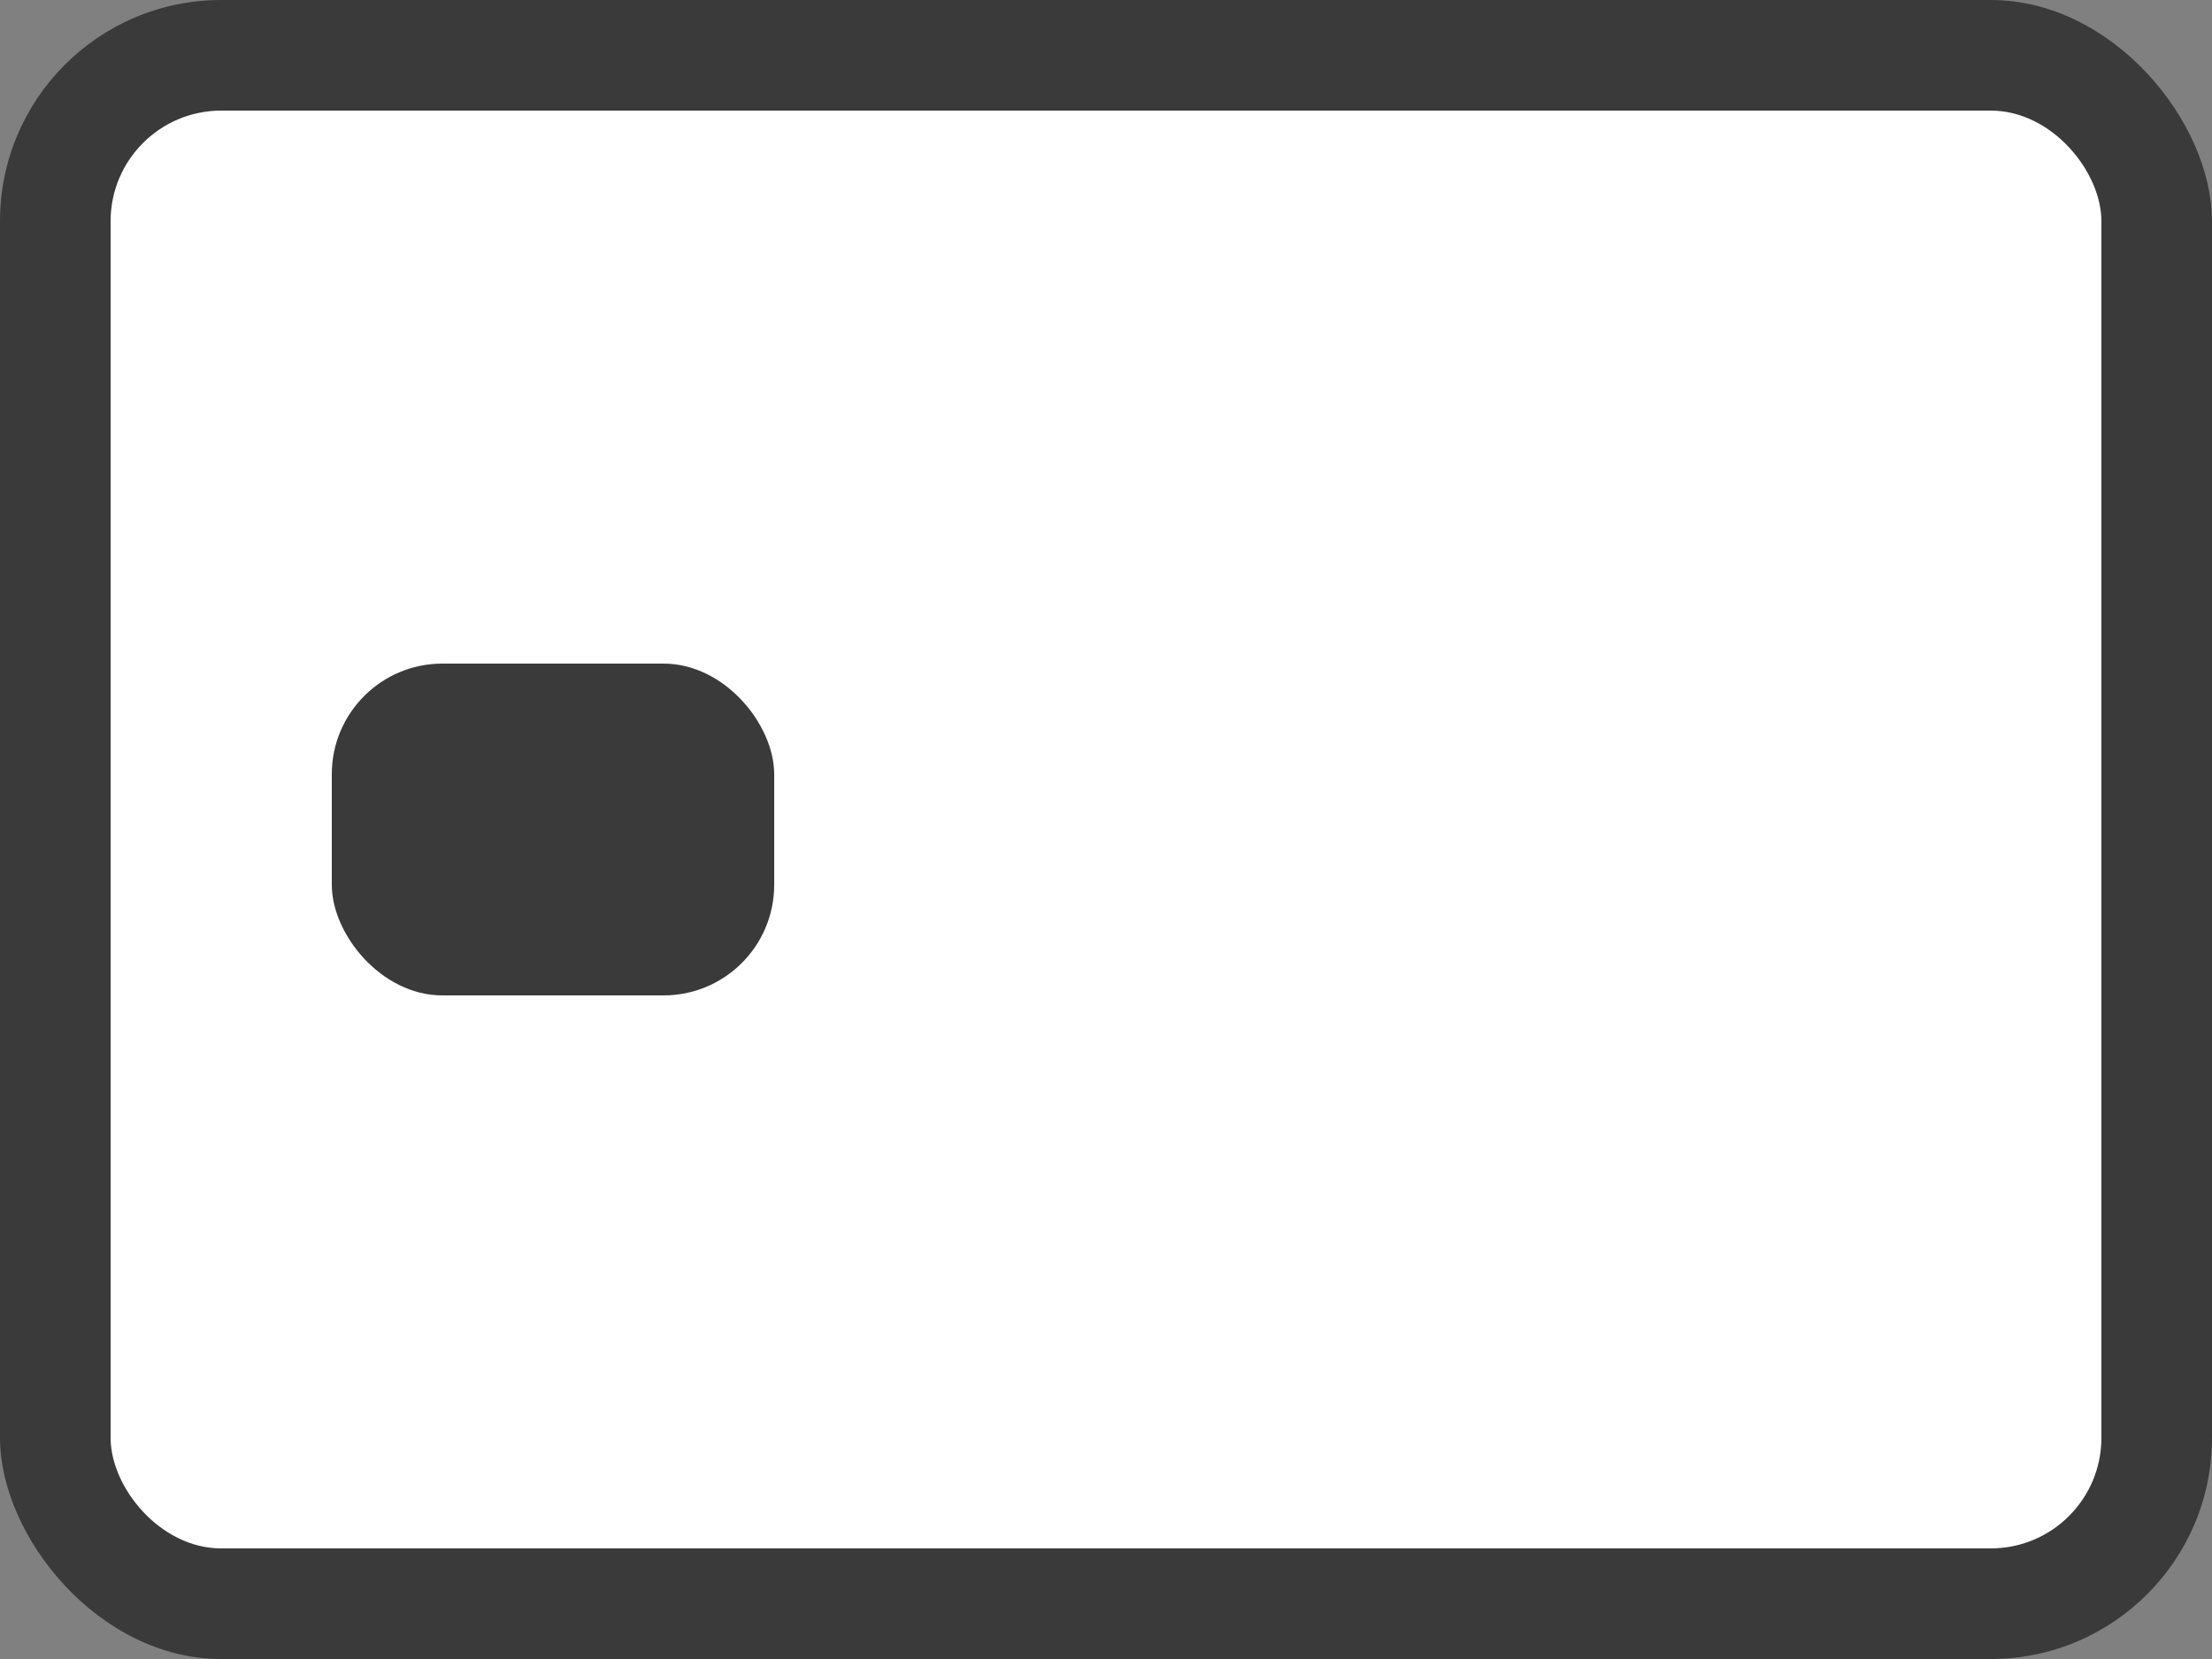 <svg width="20" height="15" viewBox="0 0 20 15" fill="none" xmlns="http://www.w3.org/2000/svg">
<rect x="0" y="0" width="20" height="15" fill="#808080" stroke="none"/>
<rect width="20" height="15" rx="2" fill="#3A3A3A"/>
<rect x="1" y="1" width="18" height="13" rx="1" fill="white"/>
<rect x="3" y="6" width="4" height="3" rx="1" fill="#3A3A3A"/>
</svg>
